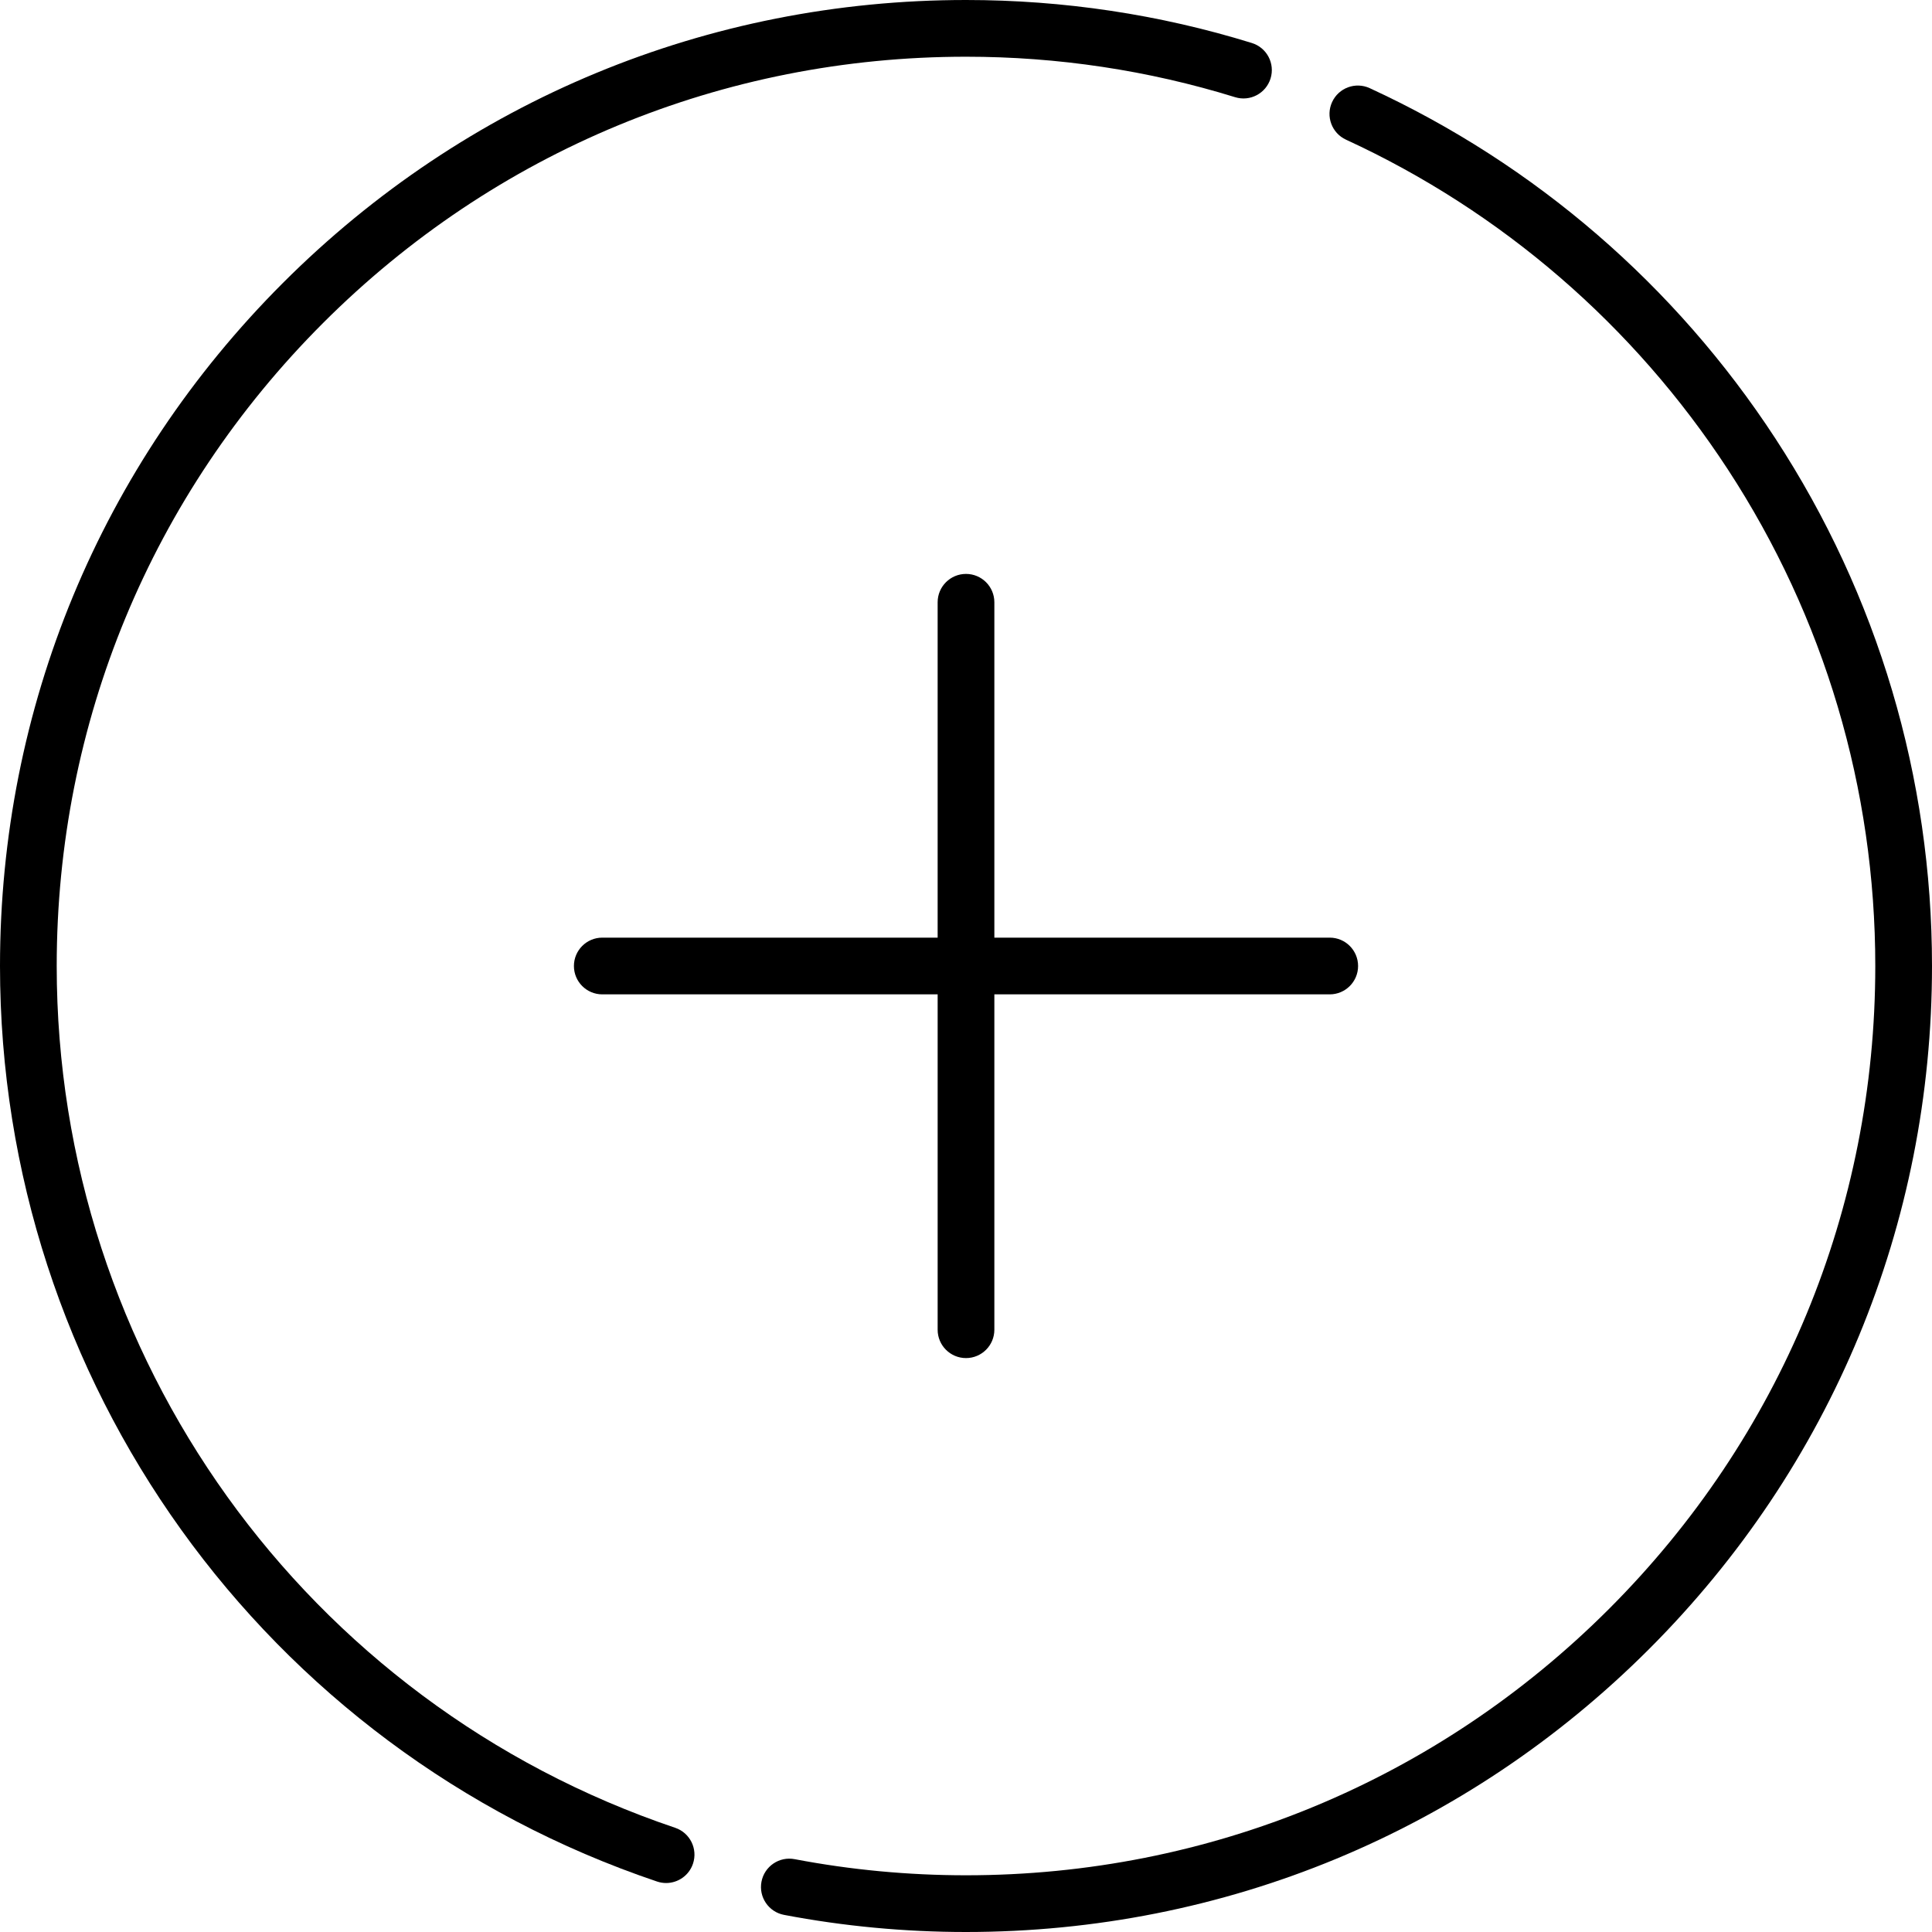 <?xml version="1.0" encoding="iso-8859-1"?>
<!-- Generator: Adobe Illustrator 19.0.0, SVG Export Plug-In . SVG Version: 6.00 Build 0)  -->
<svg version="1.1" id="Capa_1" xmlns="http://www.w3.org/2000/svg" xmlns:xlink="http://www.w3.org/1999/xlink" x="0px" y="0px"
	 viewBox="0 0 512 512" style="enable-background:new 0 0 512 512;" xml:space="preserve">
<g>
	<g>
		<path d="M331.753,11.396C307.311,3.834,281.824,0,256,0C187.62,0,123.333,26.629,74.981,74.98C26.629,123.333,0,187.62,0,256
			c0,109.987,69.975,207.491,174.122,242.624c0.797,0.269,1.606,0.396,2.403,0.396c3.136,0,6.062-1.978,7.119-5.114
			c1.328-3.933-0.785-8.196-4.717-9.523C80.894,451.313,15.029,359.533,15.029,256c0-64.365,25.066-124.879,70.579-170.392
			S191.635,15.03,256,15.03c24.317,0,48.309,3.608,71.311,10.724c3.969,1.229,8.174-0.993,9.4-4.958
			C337.938,16.831,335.718,12.622,331.753,11.396z"/>
	</g>
</g>
<g>
	<g>
		<path d="M470.473,116.171c-26.468-40.518-63.635-72.61-107.483-92.808c-3.77-1.738-8.233-0.088-9.969,3.682
			c-1.736,3.77-0.088,8.233,3.682,9.969c41.277,19.014,76.268,49.228,101.188,87.377c25.567,39.137,39.08,84.647,39.08,131.61
			c0,64.365-25.065,124.878-70.579,170.392C380.879,471.905,320.365,496.97,256,496.97c-15.271,0-30.55-1.437-45.412-4.271
			c-4.075-0.783-8.012,1.896-8.789,5.974c-0.777,4.077,1.897,8.013,5.974,8.79C223.561,510.473,239.787,512,256,512
			c68.38,0,132.667-26.628,181.02-74.98C485.371,388.667,512,324.38,512,256C512,206.111,497.64,157.759,470.473,116.171z"/>
	</g>
</g>
<g>
	<g>
		<path d="M352.391,248.485h-88.876v-88.876c0-4.15-3.364-7.515-7.515-7.515c-4.15,0-7.515,3.364-7.515,7.515v88.876H159.61
			c-4.15,0-7.515,3.364-7.515,7.515c0,4.15,3.364,7.515,7.515,7.515h88.876v88.875c-0.001,4.151,3.364,7.515,7.514,7.515
			c4.15,0,7.515-3.364,7.515-7.515v-88.875h88.876c4.15,0,7.515-3.365,7.515-7.515C359.906,251.85,356.542,248.485,352.391,248.485z
			"/>
	</g>
</g>
<g>
</g>
<g>
</g>
<g>
</g>
<g>
</g>
<g>
</g>
<g>
</g>
<g>
</g>
<g>
</g>
<g>
</g>
<g>
</g>
<g>
</g>
<g>
</g>
<g>
</g>
<g>
</g>
<g>
</g>
</svg>
